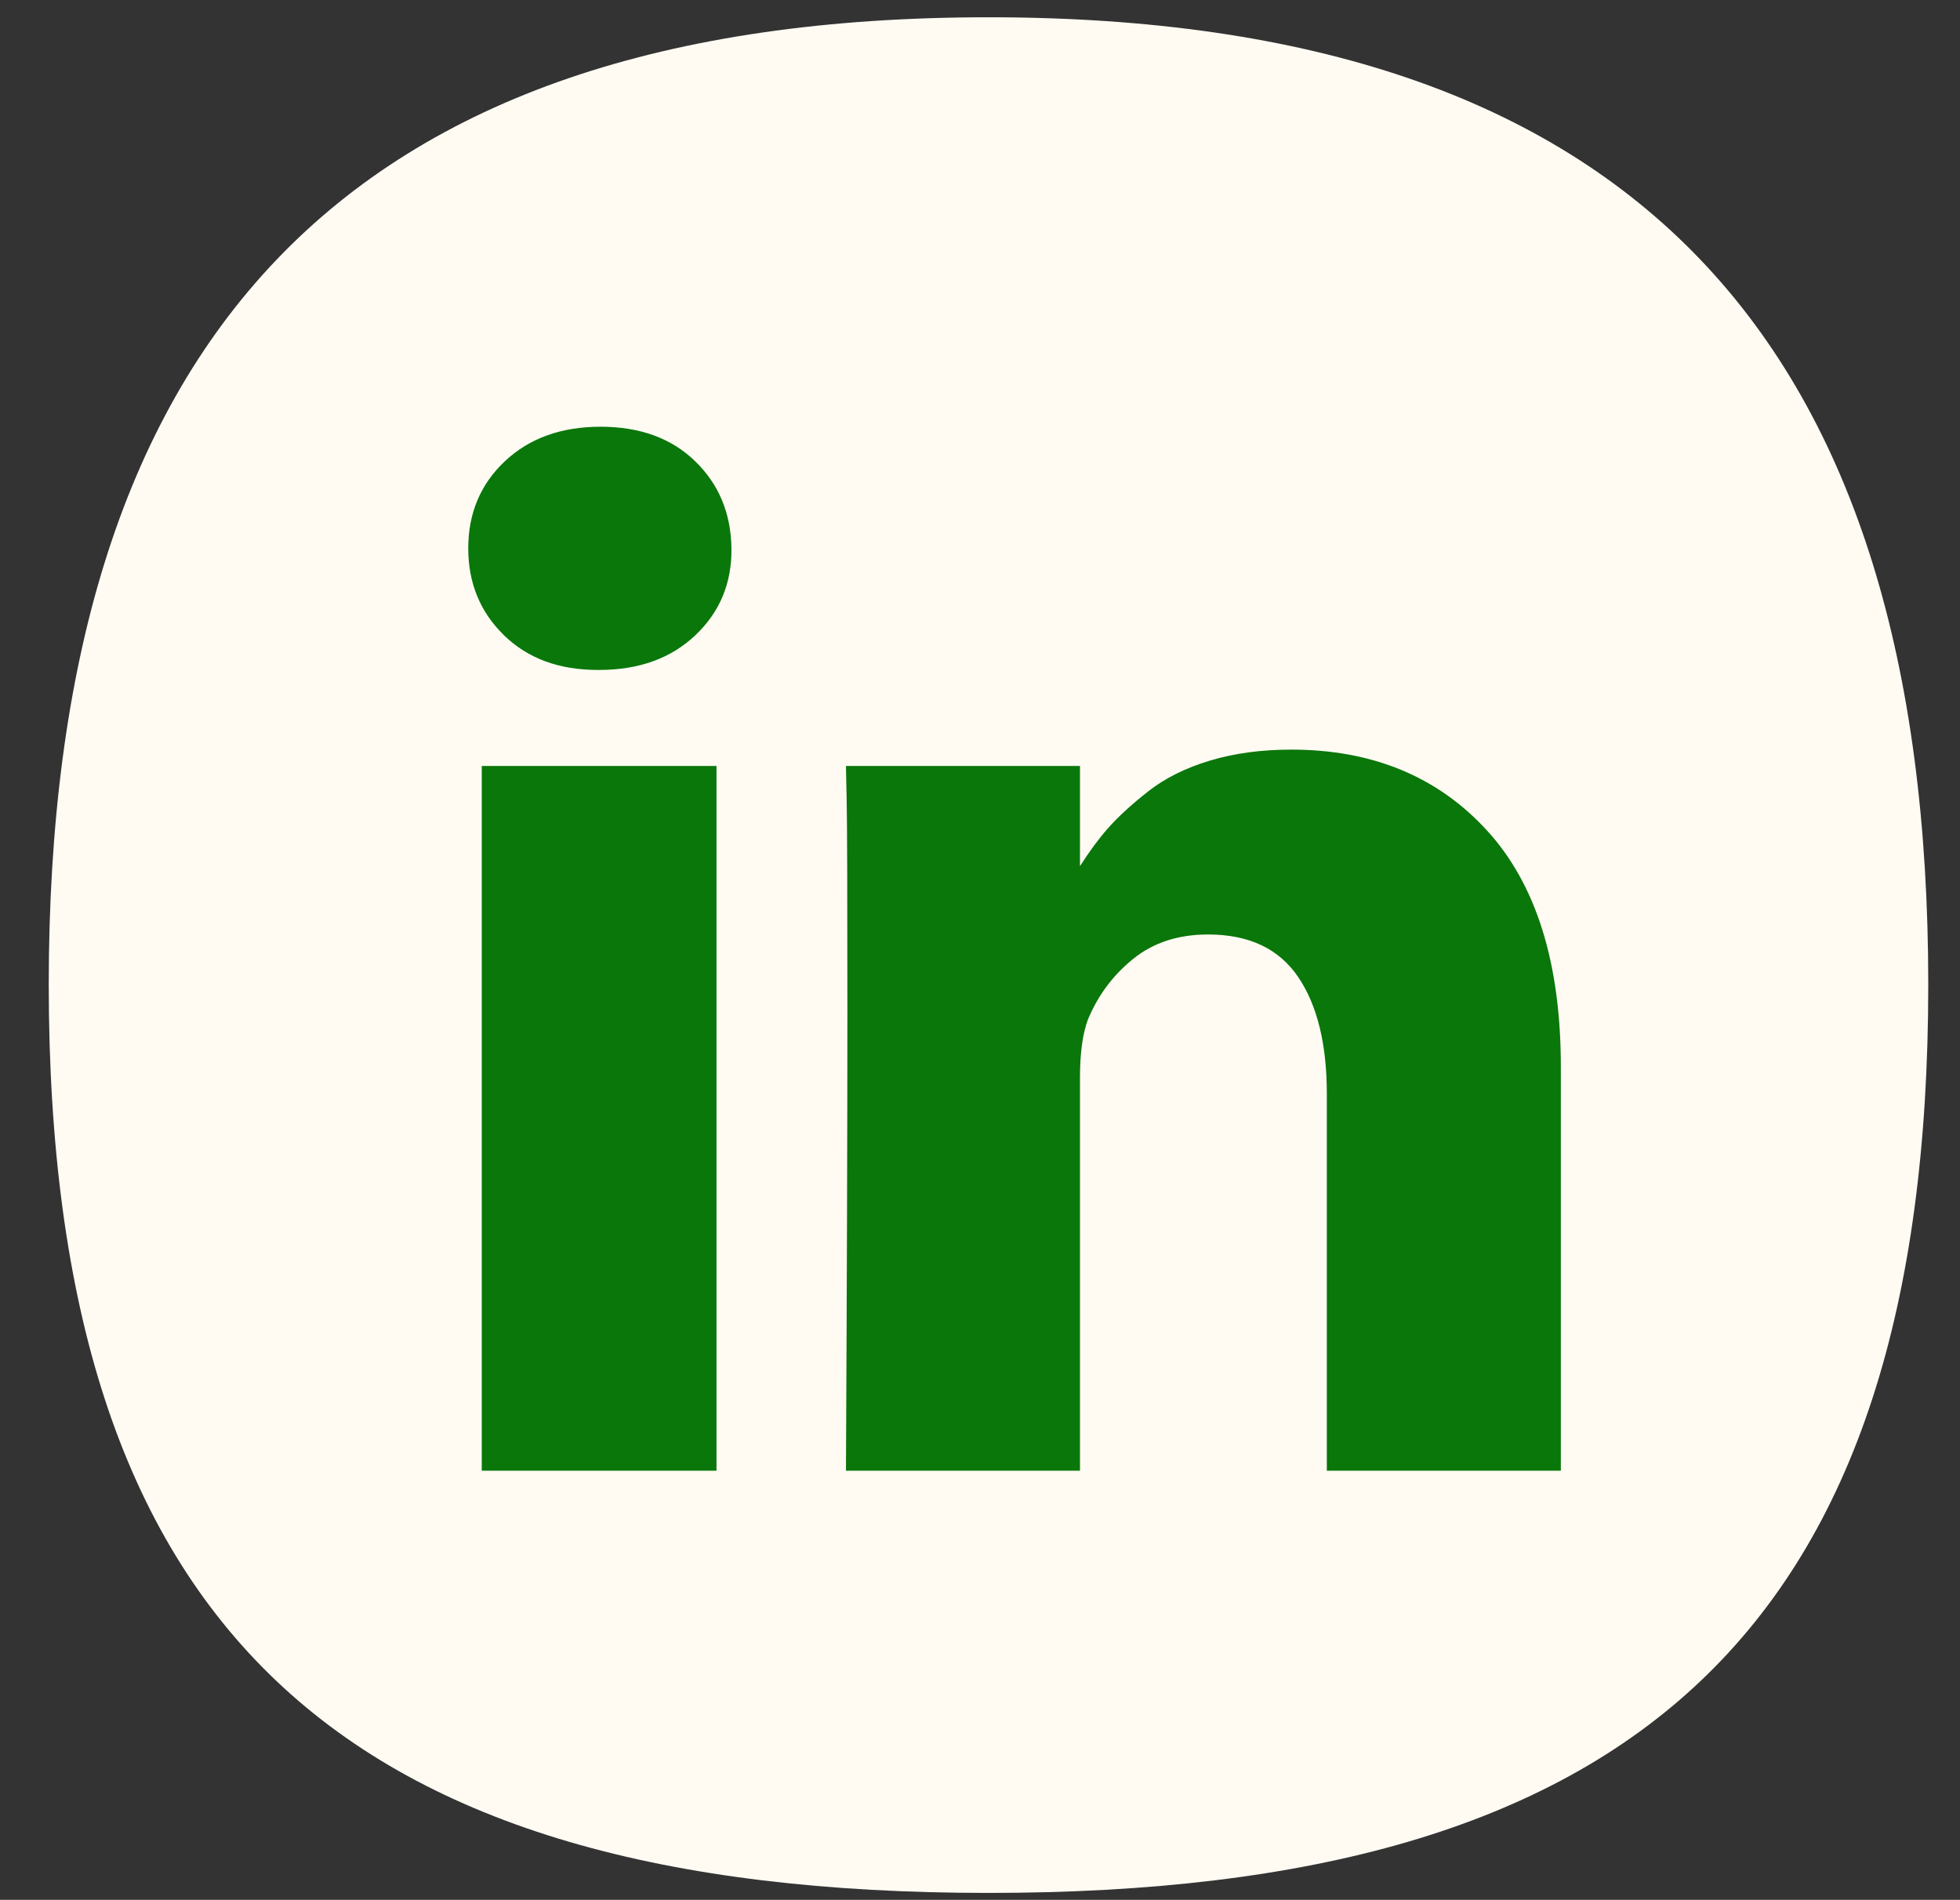 <?xml version="1.0" encoding="utf-8"?>
<!-- Generator: Adobe Illustrator 16.0.0, SVG Export Plug-In . SVG Version: 6.00 Build 0)  -->
<!DOCTYPE svg PUBLIC "-//W3C//DTD SVG 1.1//EN" "http://www.w3.org/Graphics/SVG/1.1/DTD/svg11.dtd">
<svg version="1.1" id="Layer_1" xmlns="http://www.w3.org/2000/svg" xmlns:xlink="http://www.w3.org/1999/xlink" x="0px" y="0px"
	 width="614px" height="595.281px" viewBox="113.445 0 614 595.281" enable-background="new 113.445 0 614 595.281"
	 xml:space="preserve">
<rect x="113.445" y="0" width="614" height="595.281" fill="#333333" stroke="none"/>
<g>
	<path fill="#FFFBF3" d="M717.503,308.464c0,202.396-91.998,284.652-294.393,284.652c-202.396,0-294.394-82.257-294.394-284.652
		c0-201.313,91.998-303.052,294.394-303.052C625.505,5.412,717.503,107.15,717.503,308.464"/>
</g>
<g>
	<g>
		<rect x="264.364" y="240.001" fill="#0A770A" width="73.535" height="220.826"/>
		<path fill="#0A770A" d="M579.228,260.172c-15.446-16.862-35.877-25.294-61.277-25.294c-9.359,0-17.867,1.151-25.519,3.455
			c-7.649,2.303-14.11,5.534-19.386,9.694c-5.272,4.159-9.471,8.021-12.589,11.585c-2.964,3.385-5.863,7.328-8.691,11.789V240
			H378.45l0.225,10.698c0.151,7.132,0.225,29.117,0.225,65.958c0,36.844-0.148,84.899-0.446,144.174h73.313V337.599
			c0-7.575,0.813-13.59,2.45-18.051c3.121-7.579,7.833-13.926,14.151-19.05c6.315-5.129,14.15-7.691,23.512-7.691
			c12.772,0,22.172,4.418,28.188,13.257s9.024,21.059,9.024,36.657v118.1h73.312V334.26
			C602.398,301.723,594.68,277.028,579.228,260.172z"/>
		<path fill="#0A770A" d="M301.577,133.708c-12.329,0-22.318,3.605-29.971,10.809c-7.652,7.204-11.476,16.301-11.476,27.296
			c0,10.842,3.713,19.906,11.141,27.184c7.427,7.278,17.232,10.919,29.414,10.919h0.445c12.48,0,22.546-3.638,30.196-10.919
			c7.649-7.278,11.4-16.339,11.252-27.184c-0.149-10.994-3.939-20.092-11.364-27.296
			C323.788,137.31,313.906,133.708,301.577,133.708z"/>
	</g>
</g>
</svg>
